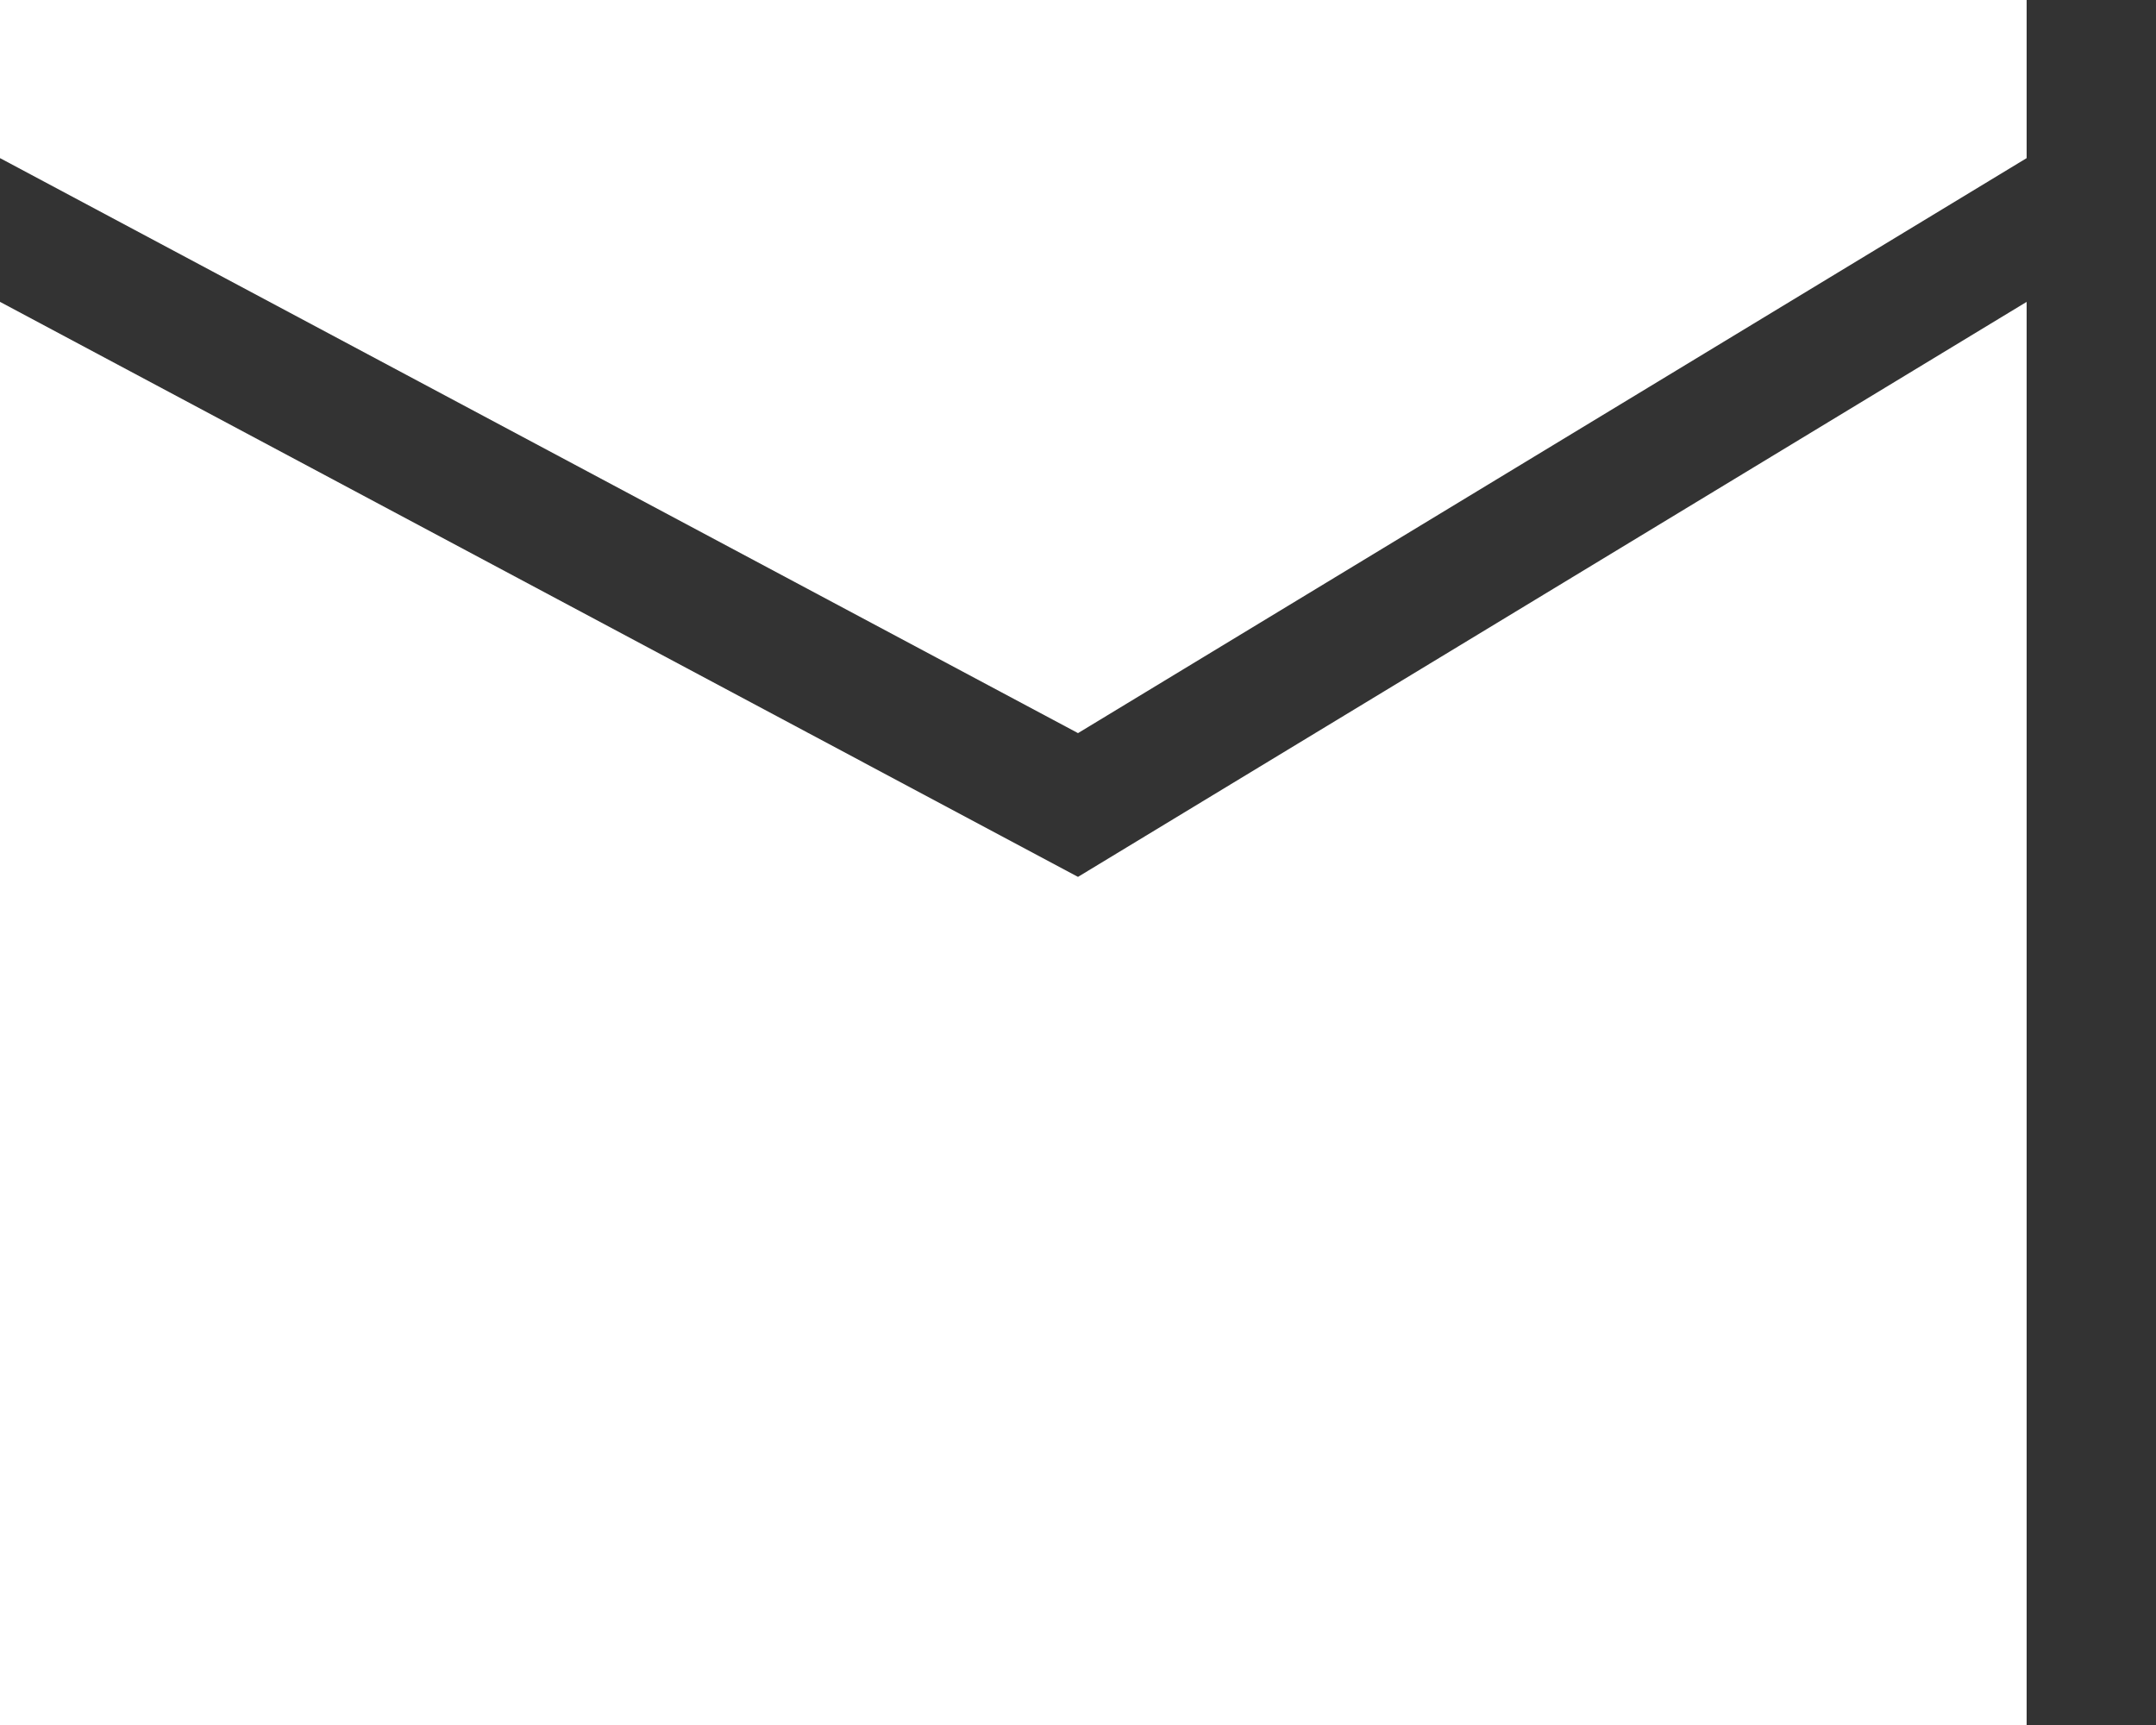 <svg 
 xmlns="http://www.w3.org/2000/svg"
 xmlns:xlink="http://www.w3.org/1999/xlink"
 width="15px" height="12px">
<rect width="100%" height="100%" fill="#333333" stroke="none"/>
<path fill-rule="evenodd"  fill="rgb(255, 255, 255)"
 d="M-0.000,12.000 L-0.000,2.1 L7.500,6.1 L14.1,2.1 L14.1,12.000 L-0.000,12.000 ZM-0.000,1.1 L-0.000,-0.000 L14.1,-0.000 L14.1,1.1 L7.500,5.1 L-0.000,1.1 Z"/>
</svg>
